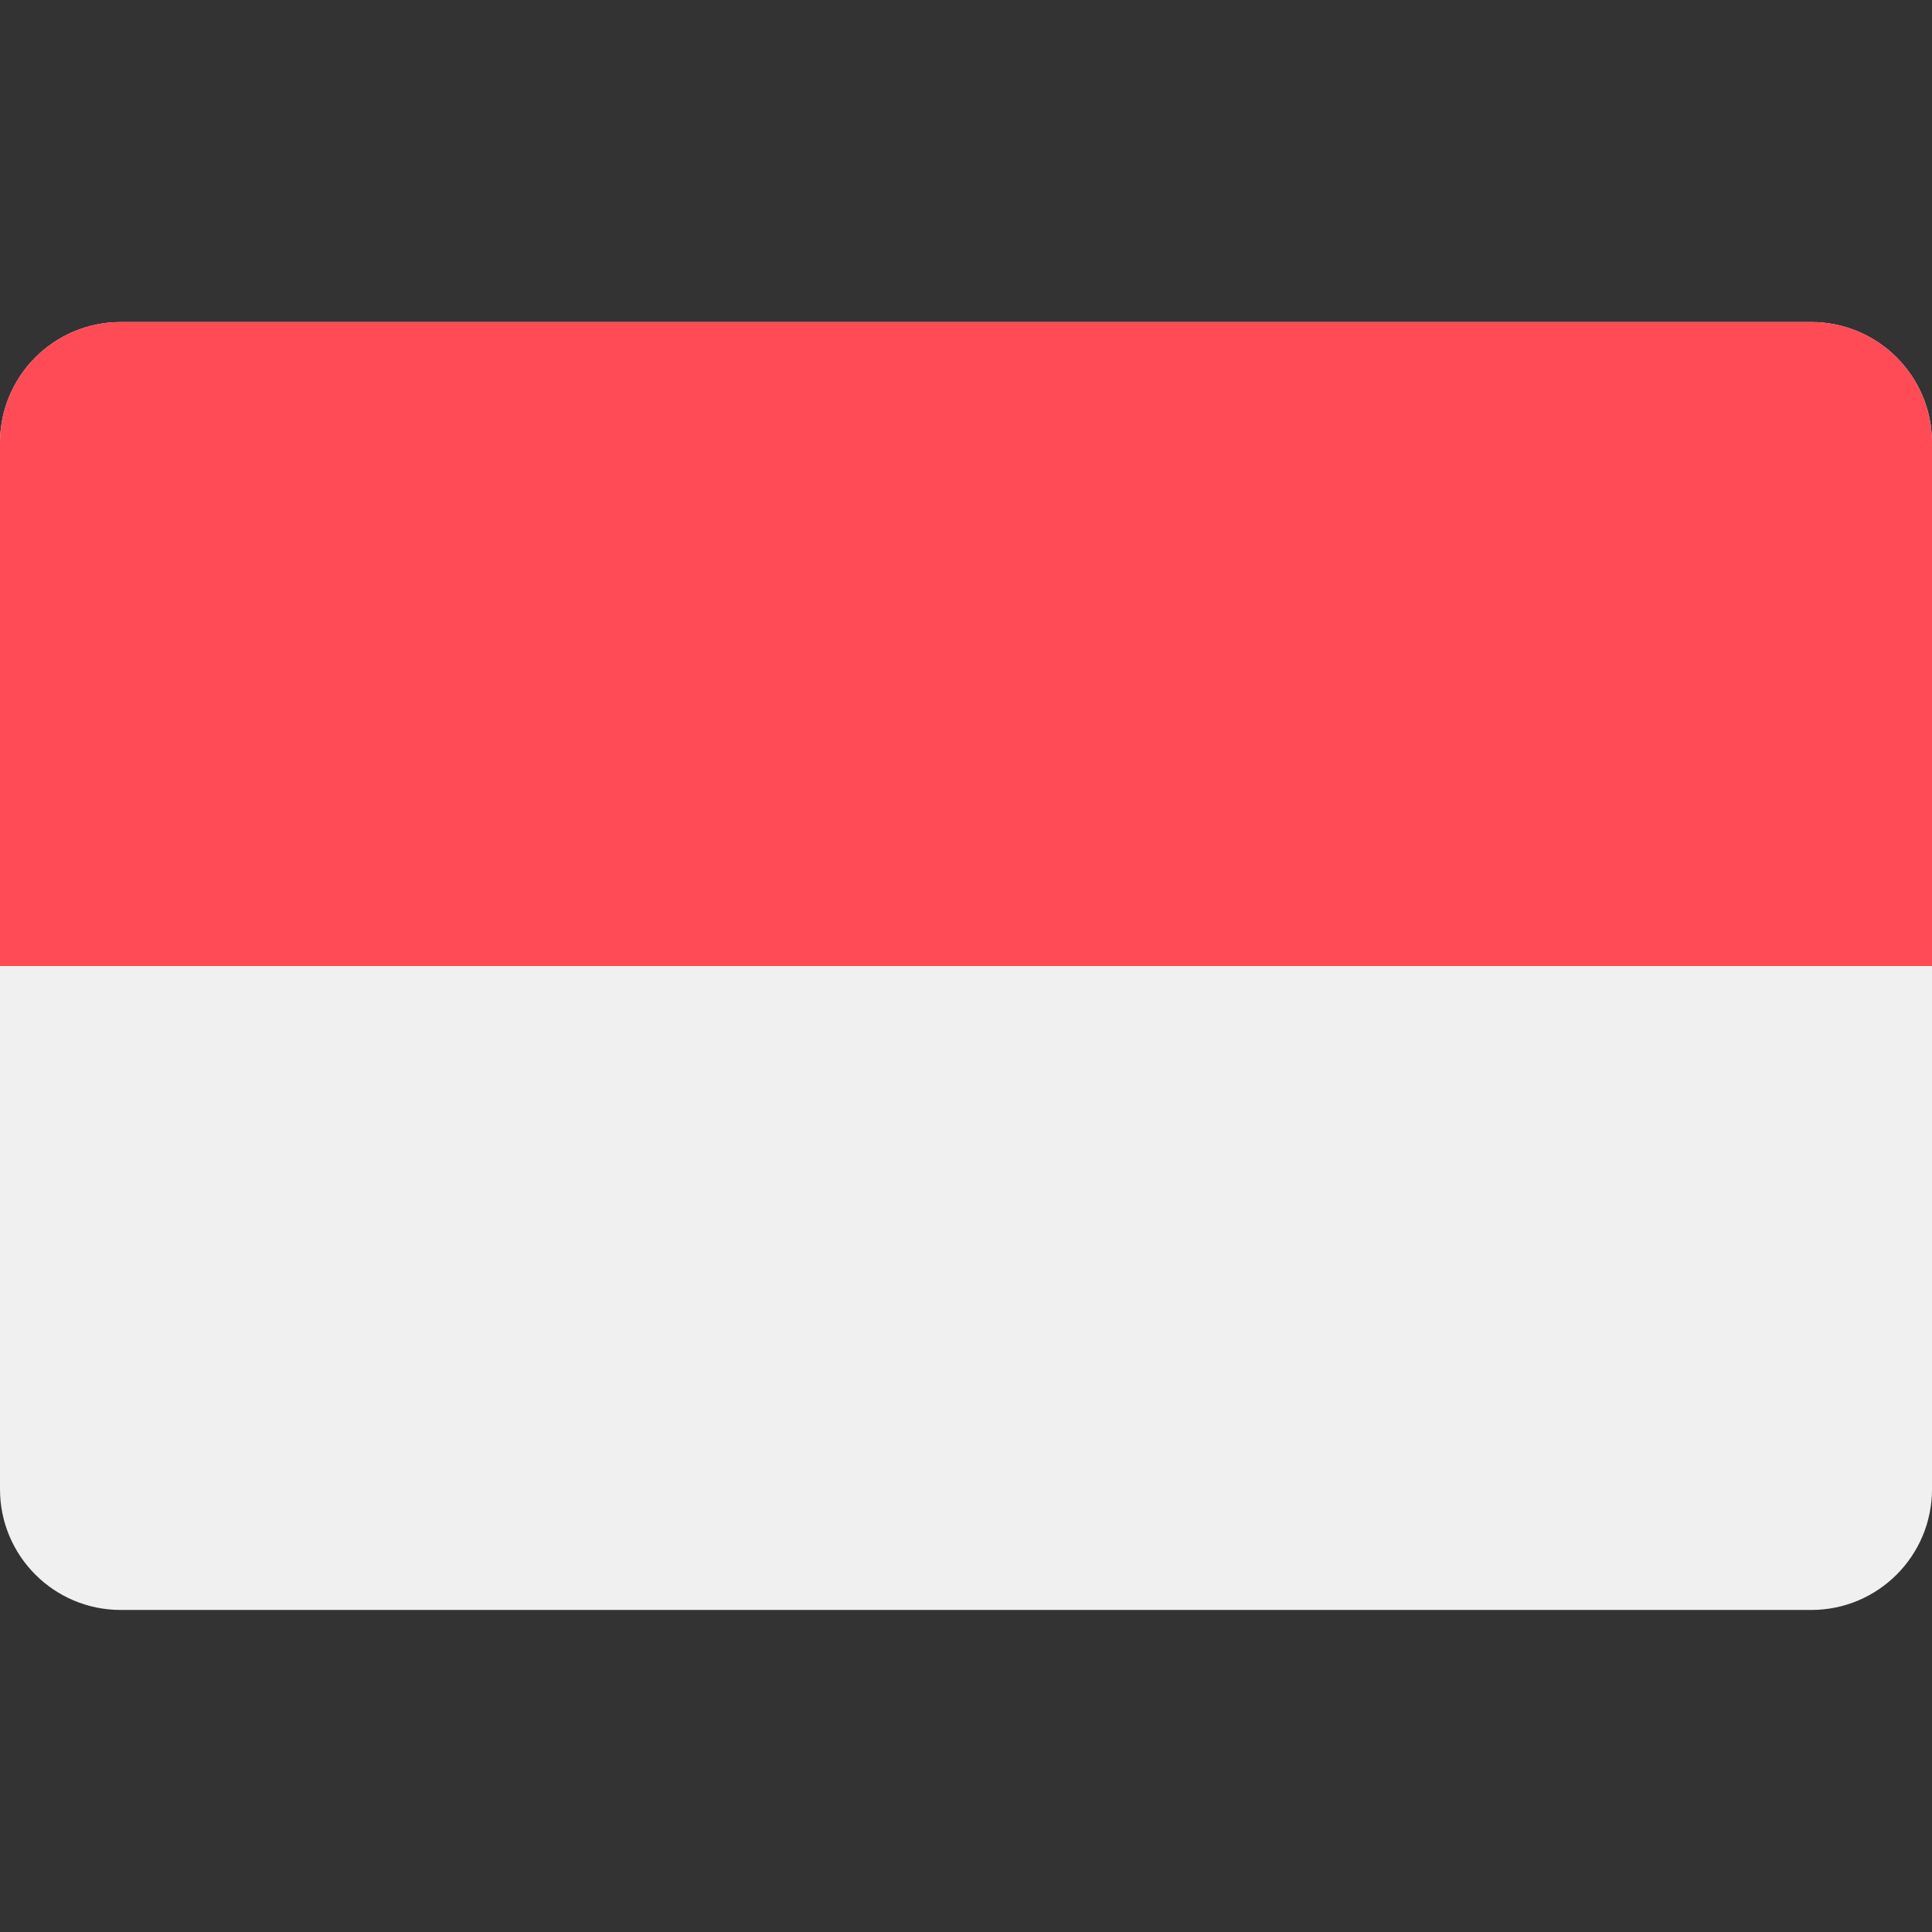 <svg width="32" height="32" viewBox="0 0 32 32" fill="none" xmlns="http://www.w3.org/2000/svg">
<rect x="0" y="0" width="32" height="32" fill="#333333" stroke="none"/>
<path d="M30 5.334H2C0.895 5.334 0 6.229 0 7.334V24.666C0 25.771 0.895 26.666 2 26.666H30C31.105 26.666 32 25.771 32 24.666V7.334C32 6.229 31.105 5.334 30 5.334Z" fill="#F0F0F0"/>
<path d="M30 5.334H2C0.895 5.334 0 6.229 0 7.334V16H32V7.334C32 6.229 31.105 5.334 30 5.334Z" fill="#FF4B55"/>
</svg>

